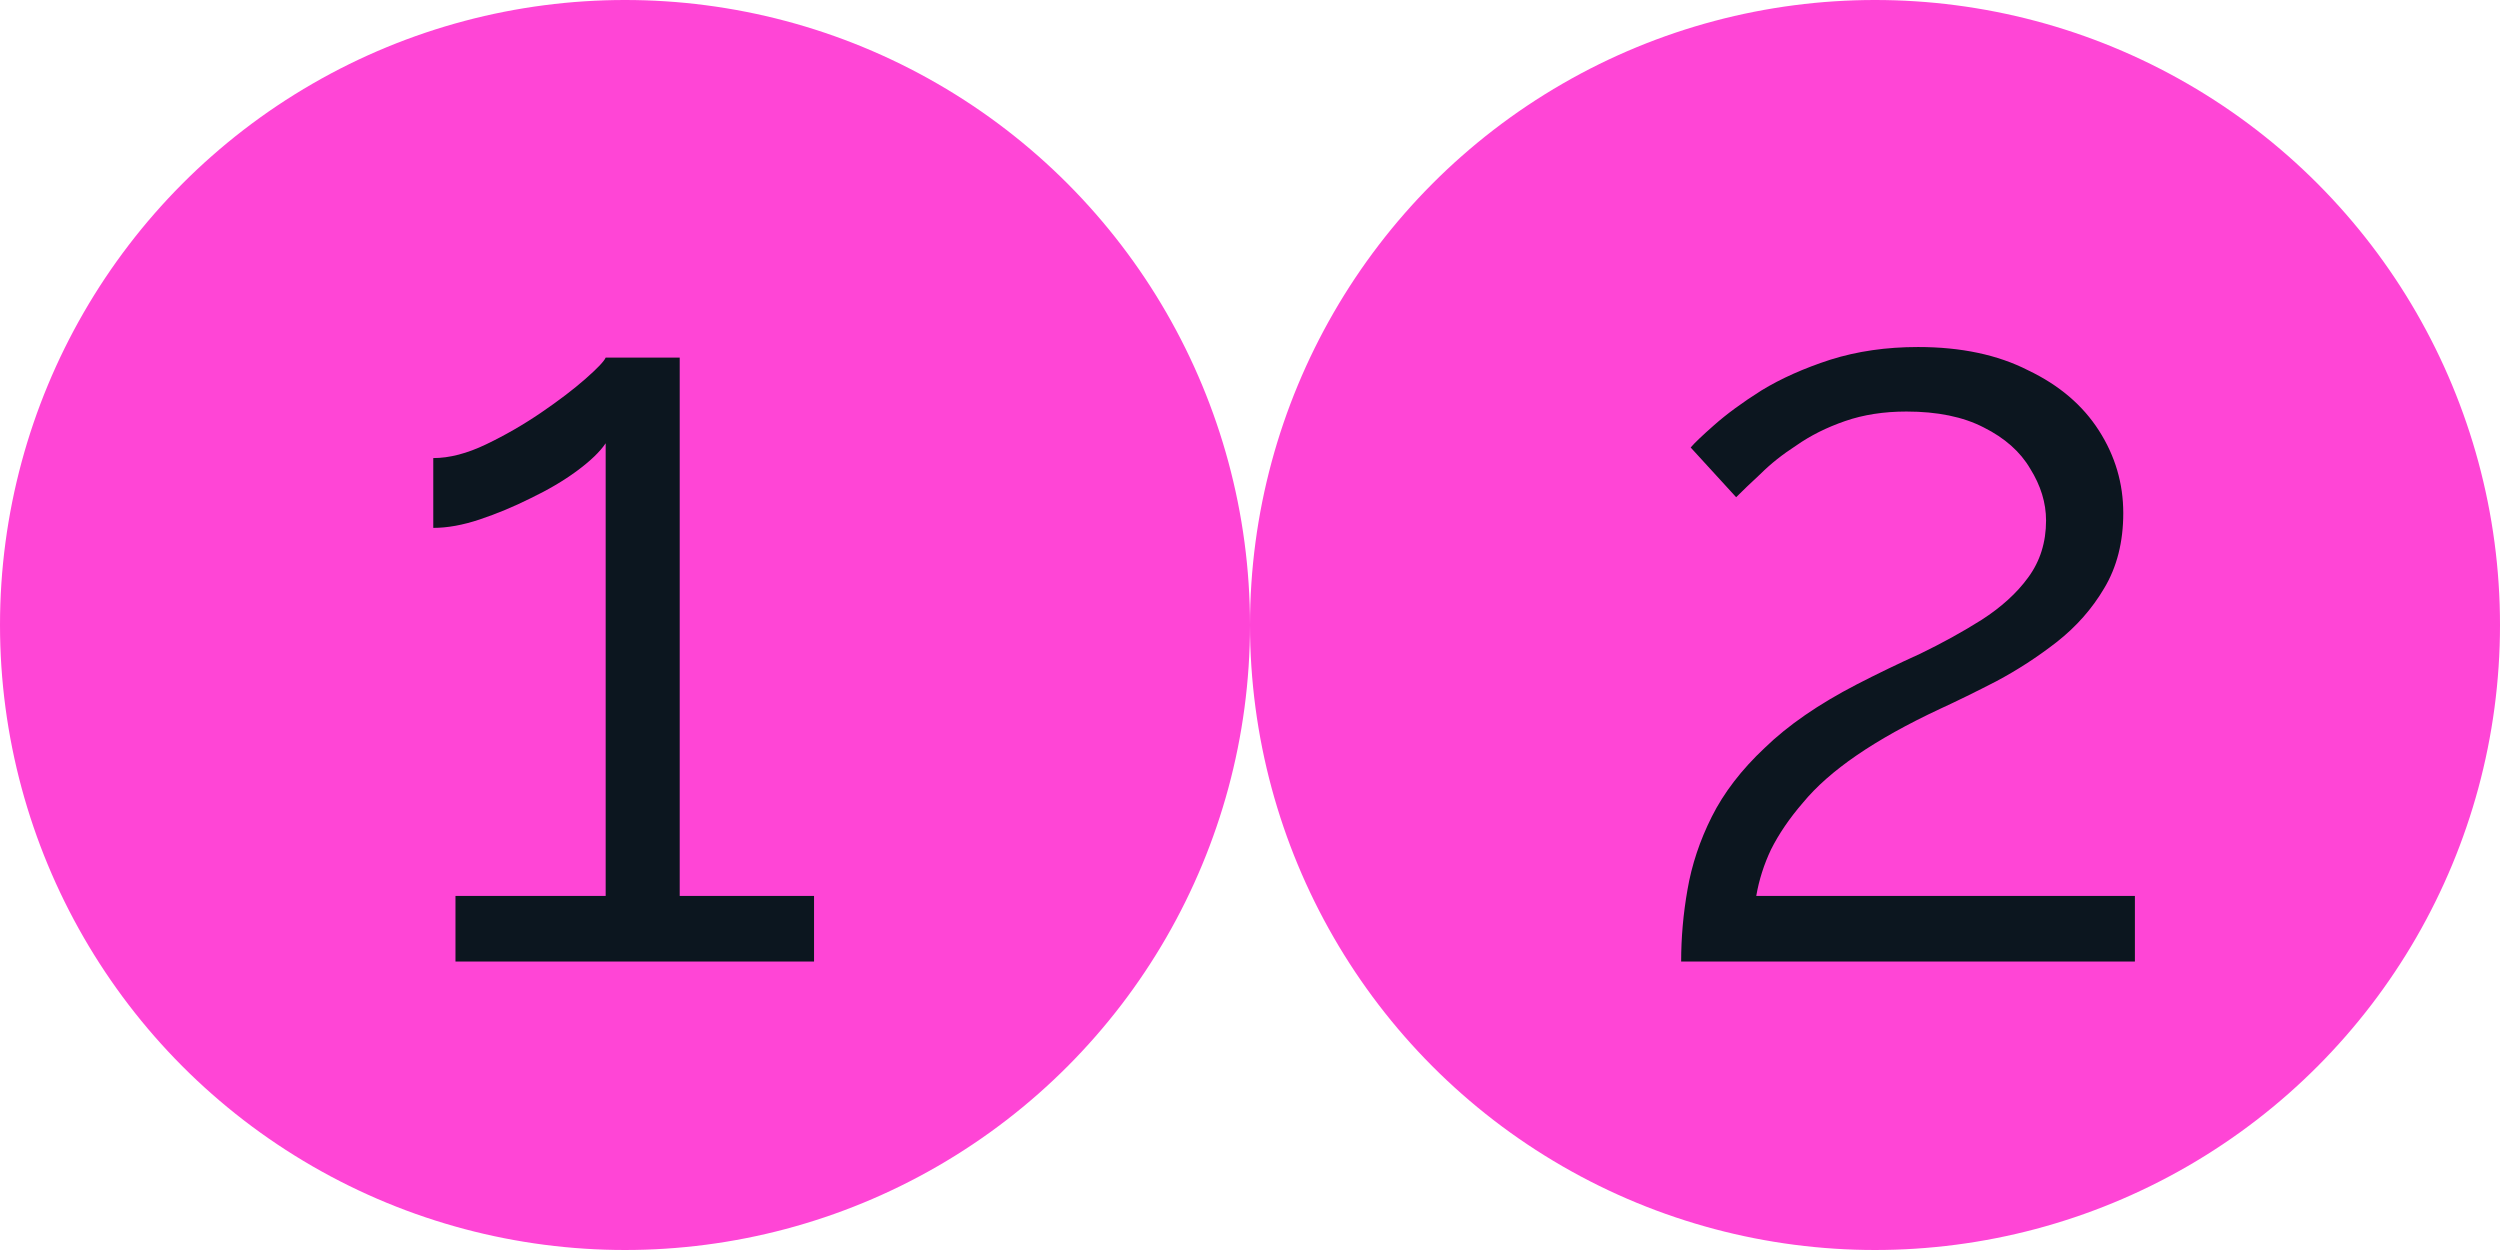 <?xml version="1.0" encoding="UTF-8"?> <svg xmlns="http://www.w3.org/2000/svg" width="26" height="13" viewBox="0 0 26 13" fill="none"><circle cx="6.5" cy="6.5" r="6.5" fill="#FF45D6"></circle><circle cx="19.5" cy="6.5" r="6.5" fill="#FF45D6"></circle><path d="M8.466 9.318V10H4.737V9.318H6.299V4.61C6.24 4.698 6.141 4.793 6.002 4.896C5.863 4.999 5.701 5.094 5.518 5.182C5.342 5.27 5.166 5.343 4.99 5.402C4.814 5.461 4.653 5.49 4.506 5.49V4.764C4.675 4.764 4.858 4.716 5.056 4.621C5.254 4.526 5.445 4.416 5.628 4.291C5.811 4.166 5.965 4.049 6.09 3.939C6.215 3.829 6.284 3.756 6.299 3.719H7.069V9.318H8.466Z" fill="#0C161F"></path><path d="M17.484 10C17.484 9.751 17.506 9.501 17.55 9.252C17.594 8.995 17.678 8.742 17.803 8.493C17.928 8.244 18.111 8.005 18.353 7.778C18.595 7.543 18.914 7.323 19.31 7.118C19.523 7.008 19.743 6.902 19.97 6.799C20.197 6.689 20.41 6.572 20.608 6.447C20.813 6.315 20.975 6.168 21.092 6.007C21.217 5.838 21.279 5.64 21.279 5.413C21.279 5.23 21.224 5.05 21.114 4.874C21.011 4.698 20.85 4.555 20.63 4.445C20.417 4.335 20.15 4.28 19.827 4.28C19.592 4.28 19.38 4.313 19.189 4.379C18.998 4.445 18.83 4.529 18.683 4.632C18.536 4.727 18.412 4.826 18.309 4.929C18.206 5.024 18.122 5.105 18.056 5.171L17.583 4.654C17.62 4.61 17.7 4.533 17.825 4.423C17.957 4.306 18.122 4.185 18.32 4.06C18.525 3.935 18.764 3.829 19.035 3.741C19.314 3.653 19.618 3.609 19.948 3.609C20.395 3.609 20.777 3.69 21.092 3.851C21.415 4.005 21.66 4.214 21.829 4.478C21.998 4.742 22.082 5.028 22.082 5.336C22.082 5.637 22.016 5.897 21.884 6.117C21.759 6.33 21.594 6.517 21.389 6.678C21.191 6.832 20.982 6.968 20.762 7.085C20.549 7.195 20.355 7.29 20.179 7.371C19.834 7.532 19.545 7.694 19.31 7.855C19.075 8.016 18.888 8.181 18.749 8.35C18.61 8.511 18.5 8.673 18.419 8.834C18.346 8.988 18.294 9.149 18.265 9.318H22.203V10H17.484Z" fill="#0C161F"></path></svg> 